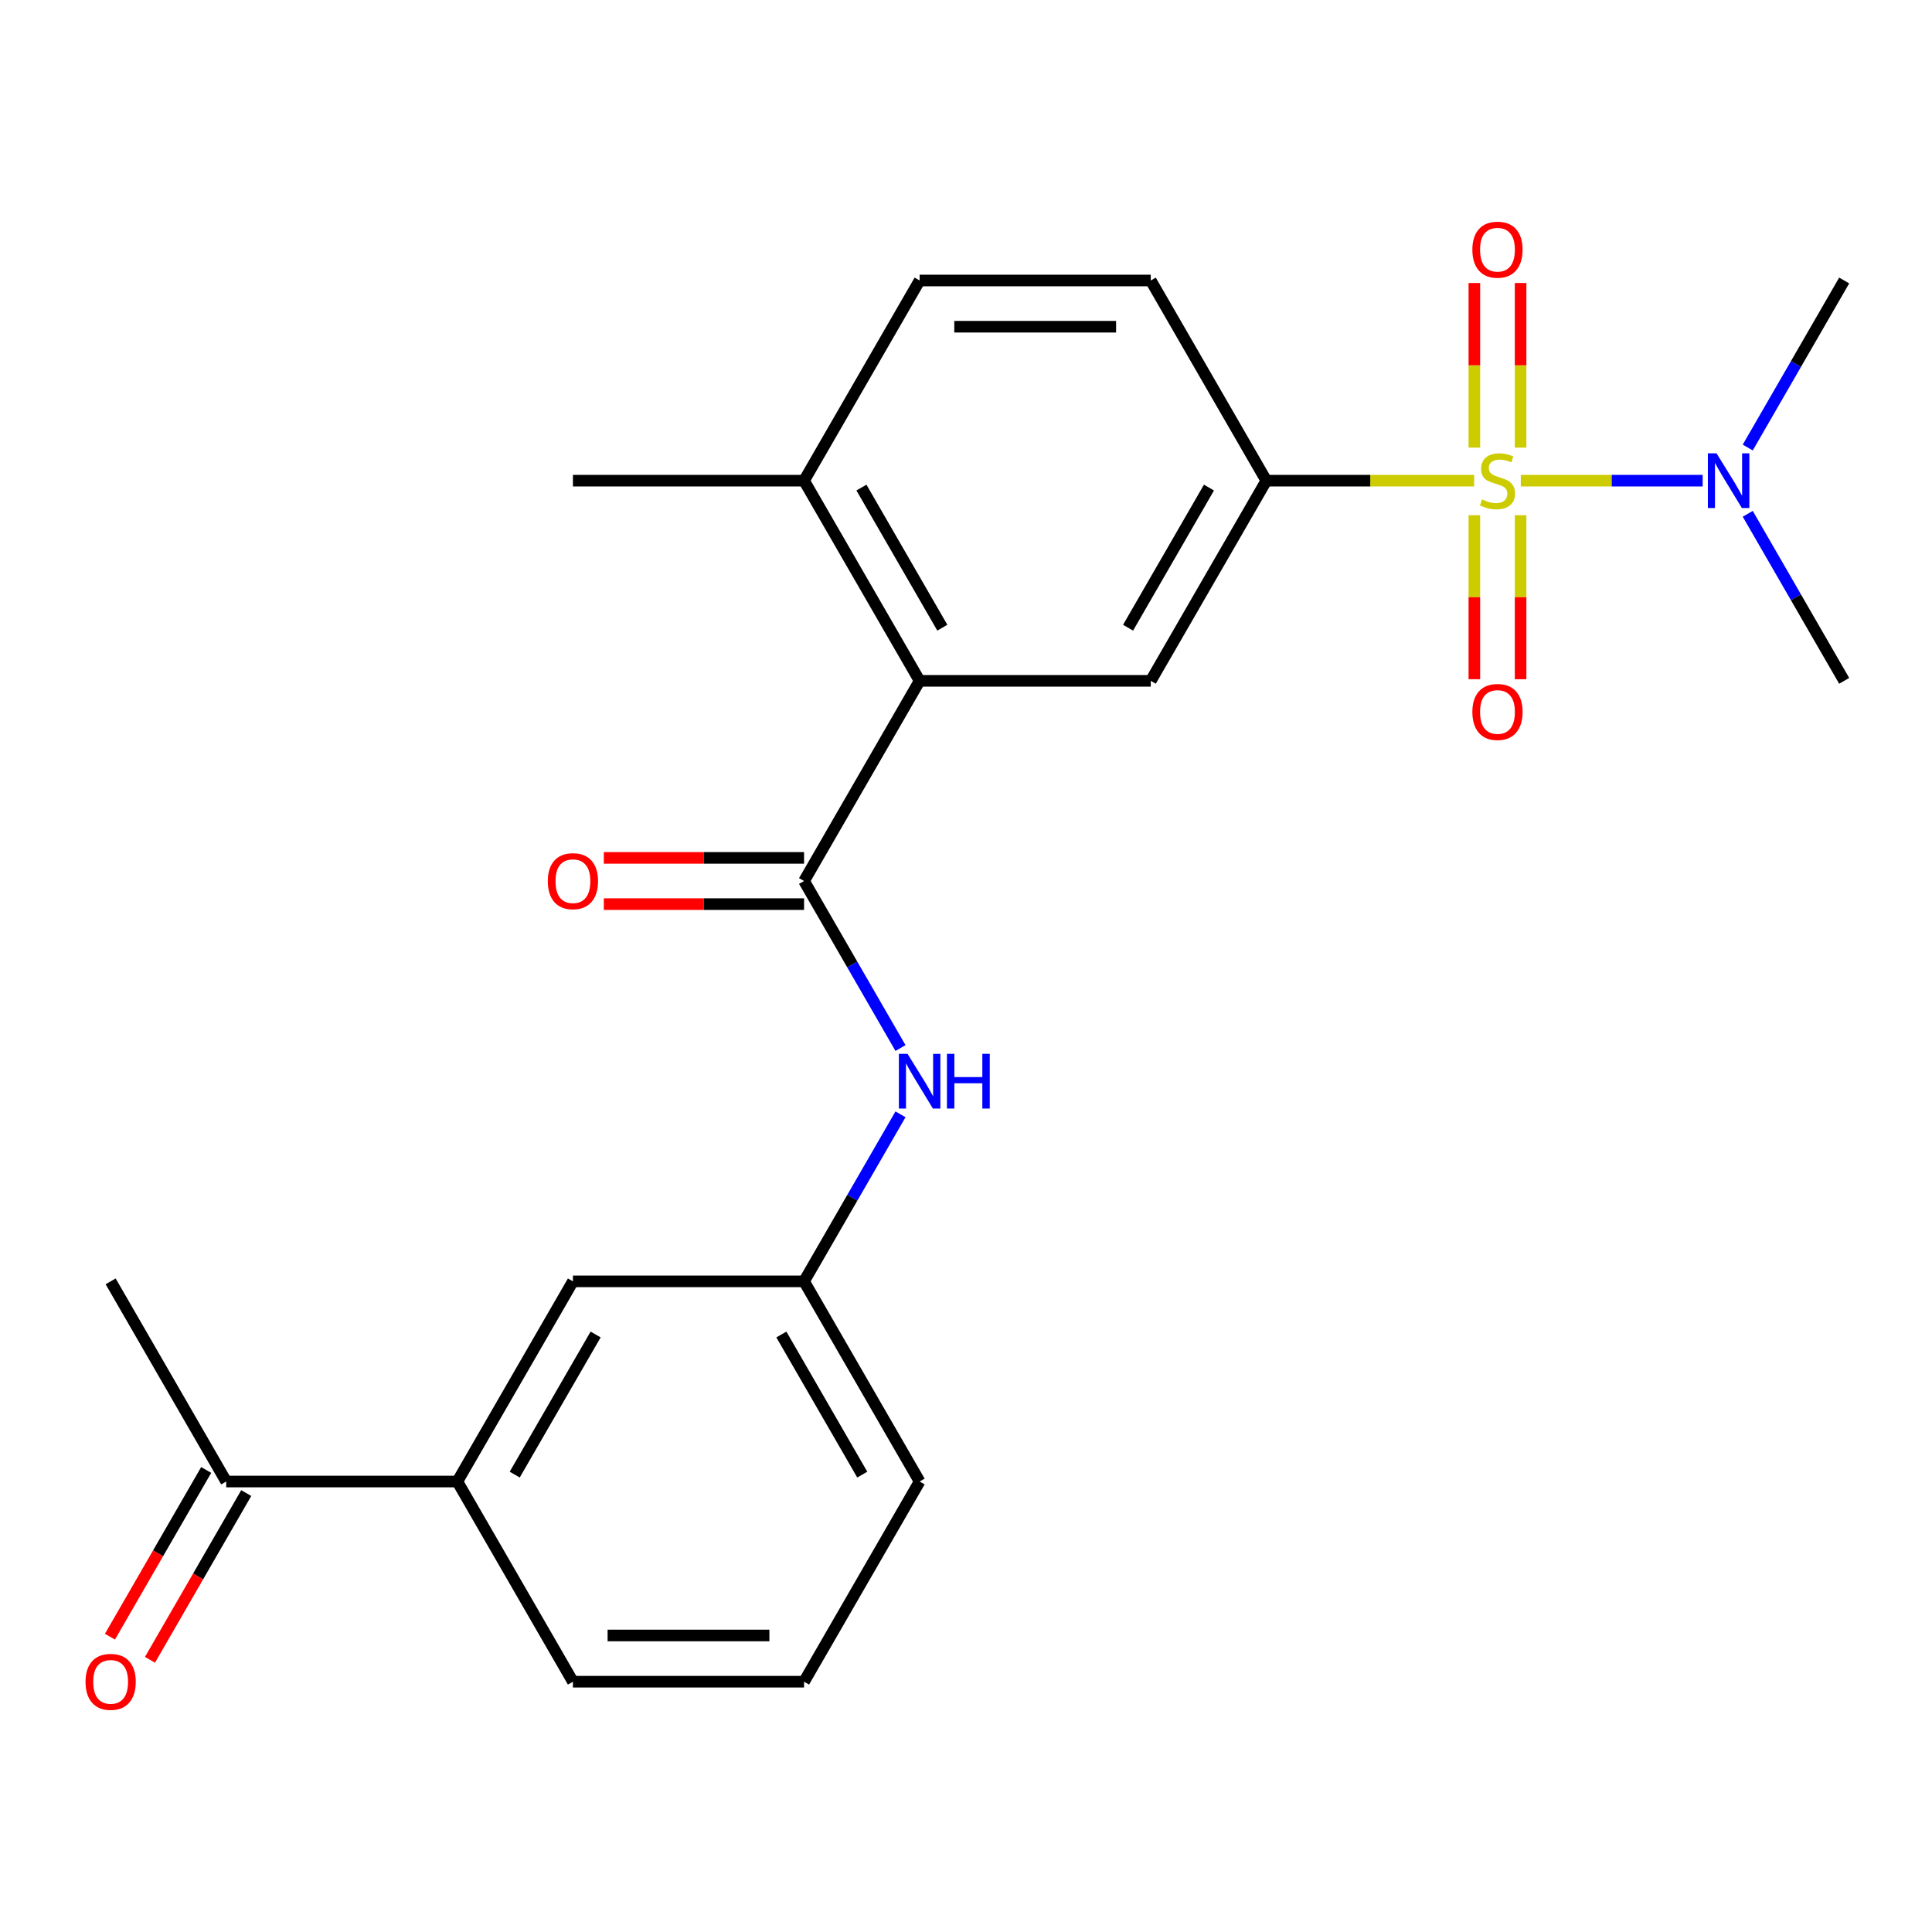 <?xml version='1.0' encoding='iso-8859-1'?>
<svg version='1.1' baseProfile='full'
              xmlns='http://www.w3.org/2000/svg'
                      xmlns:rdkit='http://www.rdkit.org/xml'
                      xmlns:xlink='http://www.w3.org/1999/xlink'
                  xml:space='preserve'
width='1000px' height='1000px' viewBox='0 0 1000 1000'>
<!-- END OF HEADER -->
<rect style='opacity:1.0;fill:#FFFFFF;stroke:none' width='1000' height='1000' x='0' y='0'> </rect>
<path class='bond-1' d='M 763.02,248.793 L 709.237,248.793' style='fill:none;fill-rule:evenodd;stroke:#CCCC00;stroke-width:6px;stroke-linecap:butt;stroke-linejoin:miter;stroke-opacity:1' />
<path class='bond-1' d='M 709.237,248.793 L 655.454,248.793' style='fill:none;fill-rule:evenodd;stroke:#000000;stroke-width:6px;stroke-linecap:butt;stroke-linejoin:miter;stroke-opacity:1' />
<path class='bond-5' d='M 787.161,248.793 L 834.23,248.793' style='fill:none;fill-rule:evenodd;stroke:#CCCC00;stroke-width:6px;stroke-linecap:butt;stroke-linejoin:miter;stroke-opacity:1' />
<path class='bond-5' d='M 834.23,248.793 L 881.298,248.793' style='fill:none;fill-rule:evenodd;stroke:#0000FF;stroke-width:6px;stroke-linecap:butt;stroke-linejoin:miter;stroke-opacity:1' />
<path class='bond-6' d='M 763.127,266.664 L 763.127,309.115' style='fill:none;fill-rule:evenodd;stroke:#CCCC00;stroke-width:6px;stroke-linecap:butt;stroke-linejoin:miter;stroke-opacity:1' />
<path class='bond-6' d='M 763.127,309.115 L 763.127,351.566' style='fill:none;fill-rule:evenodd;stroke:#FF0000;stroke-width:6px;stroke-linecap:butt;stroke-linejoin:miter;stroke-opacity:1' />
<path class='bond-6' d='M 787.054,266.664 L 787.054,309.115' style='fill:none;fill-rule:evenodd;stroke:#CCCC00;stroke-width:6px;stroke-linecap:butt;stroke-linejoin:miter;stroke-opacity:1' />
<path class='bond-6' d='M 787.054,309.115 L 787.054,351.566' style='fill:none;fill-rule:evenodd;stroke:#FF0000;stroke-width:6px;stroke-linecap:butt;stroke-linejoin:miter;stroke-opacity:1' />
<path class='bond-7' d='M 787.054,231.682 L 787.054,189.081' style='fill:none;fill-rule:evenodd;stroke:#CCCC00;stroke-width:6px;stroke-linecap:butt;stroke-linejoin:miter;stroke-opacity:1' />
<path class='bond-7' d='M 787.054,189.081 L 787.054,146.48' style='fill:none;fill-rule:evenodd;stroke:#FF0000;stroke-width:6px;stroke-linecap:butt;stroke-linejoin:miter;stroke-opacity:1' />
<path class='bond-7' d='M 763.127,231.682 L 763.127,189.081' style='fill:none;fill-rule:evenodd;stroke:#CCCC00;stroke-width:6px;stroke-linecap:butt;stroke-linejoin:miter;stroke-opacity:1' />
<path class='bond-7' d='M 763.127,189.081 L 763.127,146.48' style='fill:none;fill-rule:evenodd;stroke:#FF0000;stroke-width:6px;stroke-linecap:butt;stroke-linejoin:miter;stroke-opacity:1' />
<path class='bond-0' d='M 416.181,456.01 L 475.999,352.402' style='fill:none;fill-rule:evenodd;stroke:#000000;stroke-width:6px;stroke-linecap:butt;stroke-linejoin:miter;stroke-opacity:1' />
<path class='bond-4' d='M 416.181,456.01 L 441.139,499.239' style='fill:none;fill-rule:evenodd;stroke:#000000;stroke-width:6px;stroke-linecap:butt;stroke-linejoin:miter;stroke-opacity:1' />
<path class='bond-4' d='M 441.139,499.239 L 466.097,542.467' style='fill:none;fill-rule:evenodd;stroke:#0000FF;stroke-width:6px;stroke-linecap:butt;stroke-linejoin:miter;stroke-opacity:1' />
<path class='bond-11' d='M 416.181,444.046 L 364.358,444.046' style='fill:none;fill-rule:evenodd;stroke:#000000;stroke-width:6px;stroke-linecap:butt;stroke-linejoin:miter;stroke-opacity:1' />
<path class='bond-11' d='M 364.358,444.046 L 312.535,444.046' style='fill:none;fill-rule:evenodd;stroke:#FF0000;stroke-width:6px;stroke-linecap:butt;stroke-linejoin:miter;stroke-opacity:1' />
<path class='bond-11' d='M 416.181,467.974 L 364.358,467.974' style='fill:none;fill-rule:evenodd;stroke:#000000;stroke-width:6px;stroke-linecap:butt;stroke-linejoin:miter;stroke-opacity:1' />
<path class='bond-11' d='M 364.358,467.974 L 312.535,467.974' style='fill:none;fill-rule:evenodd;stroke:#FF0000;stroke-width:6px;stroke-linecap:butt;stroke-linejoin:miter;stroke-opacity:1' />
<path class='bond-3' d='M 655.454,248.793 L 595.636,352.402' style='fill:none;fill-rule:evenodd;stroke:#000000;stroke-width:6px;stroke-linecap:butt;stroke-linejoin:miter;stroke-opacity:1' />
<path class='bond-3' d='M 625.759,252.371 L 583.887,324.897' style='fill:none;fill-rule:evenodd;stroke:#000000;stroke-width:6px;stroke-linecap:butt;stroke-linejoin:miter;stroke-opacity:1' />
<path class='bond-14' d='M 655.454,248.793 L 595.636,145.185' style='fill:none;fill-rule:evenodd;stroke:#000000;stroke-width:6px;stroke-linecap:butt;stroke-linejoin:miter;stroke-opacity:1' />
<path class='bond-2' d='M 475.999,352.402 L 595.636,352.402' style='fill:none;fill-rule:evenodd;stroke:#000000;stroke-width:6px;stroke-linecap:butt;stroke-linejoin:miter;stroke-opacity:1' />
<path class='bond-24' d='M 475.999,352.402 L 416.181,248.793' style='fill:none;fill-rule:evenodd;stroke:#000000;stroke-width:6px;stroke-linecap:butt;stroke-linejoin:miter;stroke-opacity:1' />
<path class='bond-24' d='M 487.748,324.897 L 445.875,252.371' style='fill:none;fill-rule:evenodd;stroke:#000000;stroke-width:6px;stroke-linecap:butt;stroke-linejoin:miter;stroke-opacity:1' />
<path class='bond-12' d='M 466.097,576.769 L 441.139,619.998' style='fill:none;fill-rule:evenodd;stroke:#0000FF;stroke-width:6px;stroke-linecap:butt;stroke-linejoin:miter;stroke-opacity:1' />
<path class='bond-12' d='M 441.139,619.998 L 416.181,663.227' style='fill:none;fill-rule:evenodd;stroke:#000000;stroke-width:6px;stroke-linecap:butt;stroke-linejoin:miter;stroke-opacity:1' />
<path class='bond-19' d='M 904.629,231.642 L 929.587,188.414' style='fill:none;fill-rule:evenodd;stroke:#0000FF;stroke-width:6px;stroke-linecap:butt;stroke-linejoin:miter;stroke-opacity:1' />
<path class='bond-19' d='M 929.587,188.414 L 954.545,145.185' style='fill:none;fill-rule:evenodd;stroke:#000000;stroke-width:6px;stroke-linecap:butt;stroke-linejoin:miter;stroke-opacity:1' />
<path class='bond-20' d='M 904.629,265.944 L 929.587,309.173' style='fill:none;fill-rule:evenodd;stroke:#0000FF;stroke-width:6px;stroke-linecap:butt;stroke-linejoin:miter;stroke-opacity:1' />
<path class='bond-20' d='M 929.587,309.173 L 954.545,352.402' style='fill:none;fill-rule:evenodd;stroke:#000000;stroke-width:6px;stroke-linecap:butt;stroke-linejoin:miter;stroke-opacity:1' />
<path class='bond-8' d='M 236.726,766.835 L 296.544,663.227' style='fill:none;fill-rule:evenodd;stroke:#000000;stroke-width:6px;stroke-linecap:butt;stroke-linejoin:miter;stroke-opacity:1' />
<path class='bond-8' d='M 266.42,763.257 L 308.293,690.732' style='fill:none;fill-rule:evenodd;stroke:#000000;stroke-width:6px;stroke-linecap:butt;stroke-linejoin:miter;stroke-opacity:1' />
<path class='bond-9' d='M 236.726,766.835 L 117.089,766.835' style='fill:none;fill-rule:evenodd;stroke:#000000;stroke-width:6px;stroke-linecap:butt;stroke-linejoin:miter;stroke-opacity:1' />
<path class='bond-25' d='M 236.726,766.835 L 296.544,870.443' style='fill:none;fill-rule:evenodd;stroke:#000000;stroke-width:6px;stroke-linecap:butt;stroke-linejoin:miter;stroke-opacity:1' />
<path class='bond-15' d='M 106.728,760.853 L 81.816,804.002' style='fill:none;fill-rule:evenodd;stroke:#000000;stroke-width:6px;stroke-linecap:butt;stroke-linejoin:miter;stroke-opacity:1' />
<path class='bond-15' d='M 81.816,804.002 L 56.904,847.151' style='fill:none;fill-rule:evenodd;stroke:#FF0000;stroke-width:6px;stroke-linecap:butt;stroke-linejoin:miter;stroke-opacity:1' />
<path class='bond-15' d='M 127.45,772.817 L 102.538,815.966' style='fill:none;fill-rule:evenodd;stroke:#000000;stroke-width:6px;stroke-linecap:butt;stroke-linejoin:miter;stroke-opacity:1' />
<path class='bond-15' d='M 102.538,815.966 L 77.626,859.114' style='fill:none;fill-rule:evenodd;stroke:#FF0000;stroke-width:6px;stroke-linecap:butt;stroke-linejoin:miter;stroke-opacity:1' />
<path class='bond-22' d='M 117.089,766.835 L 57.271,663.227' style='fill:none;fill-rule:evenodd;stroke:#000000;stroke-width:6px;stroke-linecap:butt;stroke-linejoin:miter;stroke-opacity:1' />
<path class='bond-10' d='M 416.181,248.793 L 475.999,145.185' style='fill:none;fill-rule:evenodd;stroke:#000000;stroke-width:6px;stroke-linecap:butt;stroke-linejoin:miter;stroke-opacity:1' />
<path class='bond-23' d='M 416.181,248.793 L 296.544,248.793' style='fill:none;fill-rule:evenodd;stroke:#000000;stroke-width:6px;stroke-linecap:butt;stroke-linejoin:miter;stroke-opacity:1' />
<path class='bond-13' d='M 416.181,663.227 L 296.544,663.227' style='fill:none;fill-rule:evenodd;stroke:#000000;stroke-width:6px;stroke-linecap:butt;stroke-linejoin:miter;stroke-opacity:1' />
<path class='bond-21' d='M 416.181,663.227 L 475.999,766.835' style='fill:none;fill-rule:evenodd;stroke:#000000;stroke-width:6px;stroke-linecap:butt;stroke-linejoin:miter;stroke-opacity:1' />
<path class='bond-21' d='M 404.432,690.732 L 446.305,763.257' style='fill:none;fill-rule:evenodd;stroke:#000000;stroke-width:6px;stroke-linecap:butt;stroke-linejoin:miter;stroke-opacity:1' />
<path class='bond-16' d='M 595.636,145.185 L 475.999,145.185' style='fill:none;fill-rule:evenodd;stroke:#000000;stroke-width:6px;stroke-linecap:butt;stroke-linejoin:miter;stroke-opacity:1' />
<path class='bond-16' d='M 577.69,169.112 L 493.944,169.112' style='fill:none;fill-rule:evenodd;stroke:#000000;stroke-width:6px;stroke-linecap:butt;stroke-linejoin:miter;stroke-opacity:1' />
<path class='bond-17' d='M 296.544,870.443 L 416.181,870.443' style='fill:none;fill-rule:evenodd;stroke:#000000;stroke-width:6px;stroke-linecap:butt;stroke-linejoin:miter;stroke-opacity:1' />
<path class='bond-17' d='M 314.49,846.516 L 398.235,846.516' style='fill:none;fill-rule:evenodd;stroke:#000000;stroke-width:6px;stroke-linecap:butt;stroke-linejoin:miter;stroke-opacity:1' />
<path class='bond-18' d='M 416.181,870.443 L 475.999,766.835' style='fill:none;fill-rule:evenodd;stroke:#000000;stroke-width:6px;stroke-linecap:butt;stroke-linejoin:miter;stroke-opacity:1' />
<path  class='atom-0' d='M 767.091 258.513
Q 767.411 258.633, 768.731 259.193
Q 770.051 259.753, 771.491 260.113
Q 772.971 260.433, 774.411 260.433
Q 777.091 260.433, 778.651 259.153
Q 780.211 257.833, 780.211 255.553
Q 780.211 253.993, 779.411 253.033
Q 778.651 252.073, 777.451 251.553
Q 776.251 251.033, 774.251 250.433
Q 771.731 249.673, 770.211 248.953
Q 768.731 248.233, 767.651 246.713
Q 766.611 245.193, 766.611 242.633
Q 766.611 239.073, 769.011 236.873
Q 771.451 234.673, 776.251 234.673
Q 779.531 234.673, 783.251 236.233
L 782.331 239.313
Q 778.931 237.913, 776.371 237.913
Q 773.611 237.913, 772.091 239.073
Q 770.571 240.193, 770.611 242.153
Q 770.611 243.673, 771.371 244.593
Q 772.171 245.513, 773.291 246.033
Q 774.451 246.553, 776.371 247.153
Q 778.931 247.953, 780.451 248.753
Q 781.971 249.553, 783.051 251.193
Q 784.171 252.793, 784.171 255.553
Q 784.171 259.473, 781.531 261.593
Q 778.931 263.673, 774.571 263.673
Q 772.051 263.673, 770.131 263.113
Q 768.251 262.593, 766.011 261.673
L 767.091 258.513
' fill='#CCCC00'/>
<path  class='atom-5' d='M 469.739 545.458
L 479.019 560.458
Q 479.939 561.938, 481.419 564.618
Q 482.899 567.298, 482.979 567.458
L 482.979 545.458
L 486.739 545.458
L 486.739 573.778
L 482.859 573.778
L 472.899 557.378
Q 471.739 555.458, 470.499 553.258
Q 469.299 551.058, 468.939 550.378
L 468.939 573.778
L 465.259 573.778
L 465.259 545.458
L 469.739 545.458
' fill='#0000FF'/>
<path  class='atom-5' d='M 490.139 545.458
L 493.979 545.458
L 493.979 557.498
L 508.459 557.498
L 508.459 545.458
L 512.299 545.458
L 512.299 573.778
L 508.459 573.778
L 508.459 560.698
L 493.979 560.698
L 493.979 573.778
L 490.139 573.778
L 490.139 545.458
' fill='#0000FF'/>
<path  class='atom-6' d='M 888.467 234.633
L 897.747 249.633
Q 898.667 251.113, 900.147 253.793
Q 901.627 256.473, 901.707 256.633
L 901.707 234.633
L 905.467 234.633
L 905.467 262.953
L 901.587 262.953
L 891.627 246.553
Q 890.467 244.633, 889.227 242.433
Q 888.027 240.233, 887.667 239.553
L 887.667 262.953
L 883.987 262.953
L 883.987 234.633
L 888.467 234.633
' fill='#0000FF'/>
<path  class='atom-7' d='M 762.091 368.51
Q 762.091 361.71, 765.451 357.91
Q 768.811 354.11, 775.091 354.11
Q 781.371 354.11, 784.731 357.91
Q 788.091 361.71, 788.091 368.51
Q 788.091 375.39, 784.691 379.31
Q 781.291 383.19, 775.091 383.19
Q 768.851 383.19, 765.451 379.31
Q 762.091 375.43, 762.091 368.51
M 775.091 379.99
Q 779.411 379.99, 781.731 377.11
Q 784.091 374.19, 784.091 368.51
Q 784.091 362.95, 781.731 360.15
Q 779.411 357.31, 775.091 357.31
Q 770.771 357.31, 768.411 360.11
Q 766.091 362.91, 766.091 368.51
Q 766.091 374.23, 768.411 377.11
Q 770.771 379.99, 775.091 379.99
' fill='#FF0000'/>
<path  class='atom-8' d='M 762.091 129.237
Q 762.091 122.437, 765.451 118.637
Q 768.811 114.837, 775.091 114.837
Q 781.371 114.837, 784.731 118.637
Q 788.091 122.437, 788.091 129.237
Q 788.091 136.117, 784.691 140.037
Q 781.291 143.917, 775.091 143.917
Q 768.851 143.917, 765.451 140.037
Q 762.091 136.157, 762.091 129.237
M 775.091 140.717
Q 779.411 140.717, 781.731 137.837
Q 784.091 134.917, 784.091 129.237
Q 784.091 123.677, 781.731 120.877
Q 779.411 118.037, 775.091 118.037
Q 770.771 118.037, 768.411 120.837
Q 766.091 123.637, 766.091 129.237
Q 766.091 134.957, 768.411 137.837
Q 770.771 140.717, 775.091 140.717
' fill='#FF0000'/>
<path  class='atom-12' d='M 283.544 456.09
Q 283.544 449.29, 286.904 445.49
Q 290.264 441.69, 296.544 441.69
Q 302.824 441.69, 306.184 445.49
Q 309.544 449.29, 309.544 456.09
Q 309.544 462.97, 306.144 466.89
Q 302.744 470.77, 296.544 470.77
Q 290.304 470.77, 286.904 466.89
Q 283.544 463.01, 283.544 456.09
M 296.544 467.57
Q 300.864 467.57, 303.184 464.69
Q 305.544 461.77, 305.544 456.09
Q 305.544 450.53, 303.184 447.73
Q 300.864 444.89, 296.544 444.89
Q 292.224 444.89, 289.864 447.69
Q 287.544 450.49, 287.544 456.09
Q 287.544 461.81, 289.864 464.69
Q 292.224 467.57, 296.544 467.57
' fill='#FF0000'/>
<path  class='atom-16' d='M 44.271 870.523
Q 44.271 863.723, 47.631 859.923
Q 50.991 856.123, 57.271 856.123
Q 63.551 856.123, 66.911 859.923
Q 70.271 863.723, 70.271 870.523
Q 70.271 877.403, 66.871 881.323
Q 63.471 885.203, 57.271 885.203
Q 51.031 885.203, 47.631 881.323
Q 44.271 877.443, 44.271 870.523
M 57.271 882.003
Q 61.591 882.003, 63.911 879.123
Q 66.271 876.203, 66.271 870.523
Q 66.271 864.963, 63.911 862.163
Q 61.591 859.323, 57.271 859.323
Q 52.951 859.323, 50.591 862.123
Q 48.271 864.923, 48.271 870.523
Q 48.271 876.243, 50.591 879.123
Q 52.951 882.003, 57.271 882.003
' fill='#FF0000'/>
</svg>
